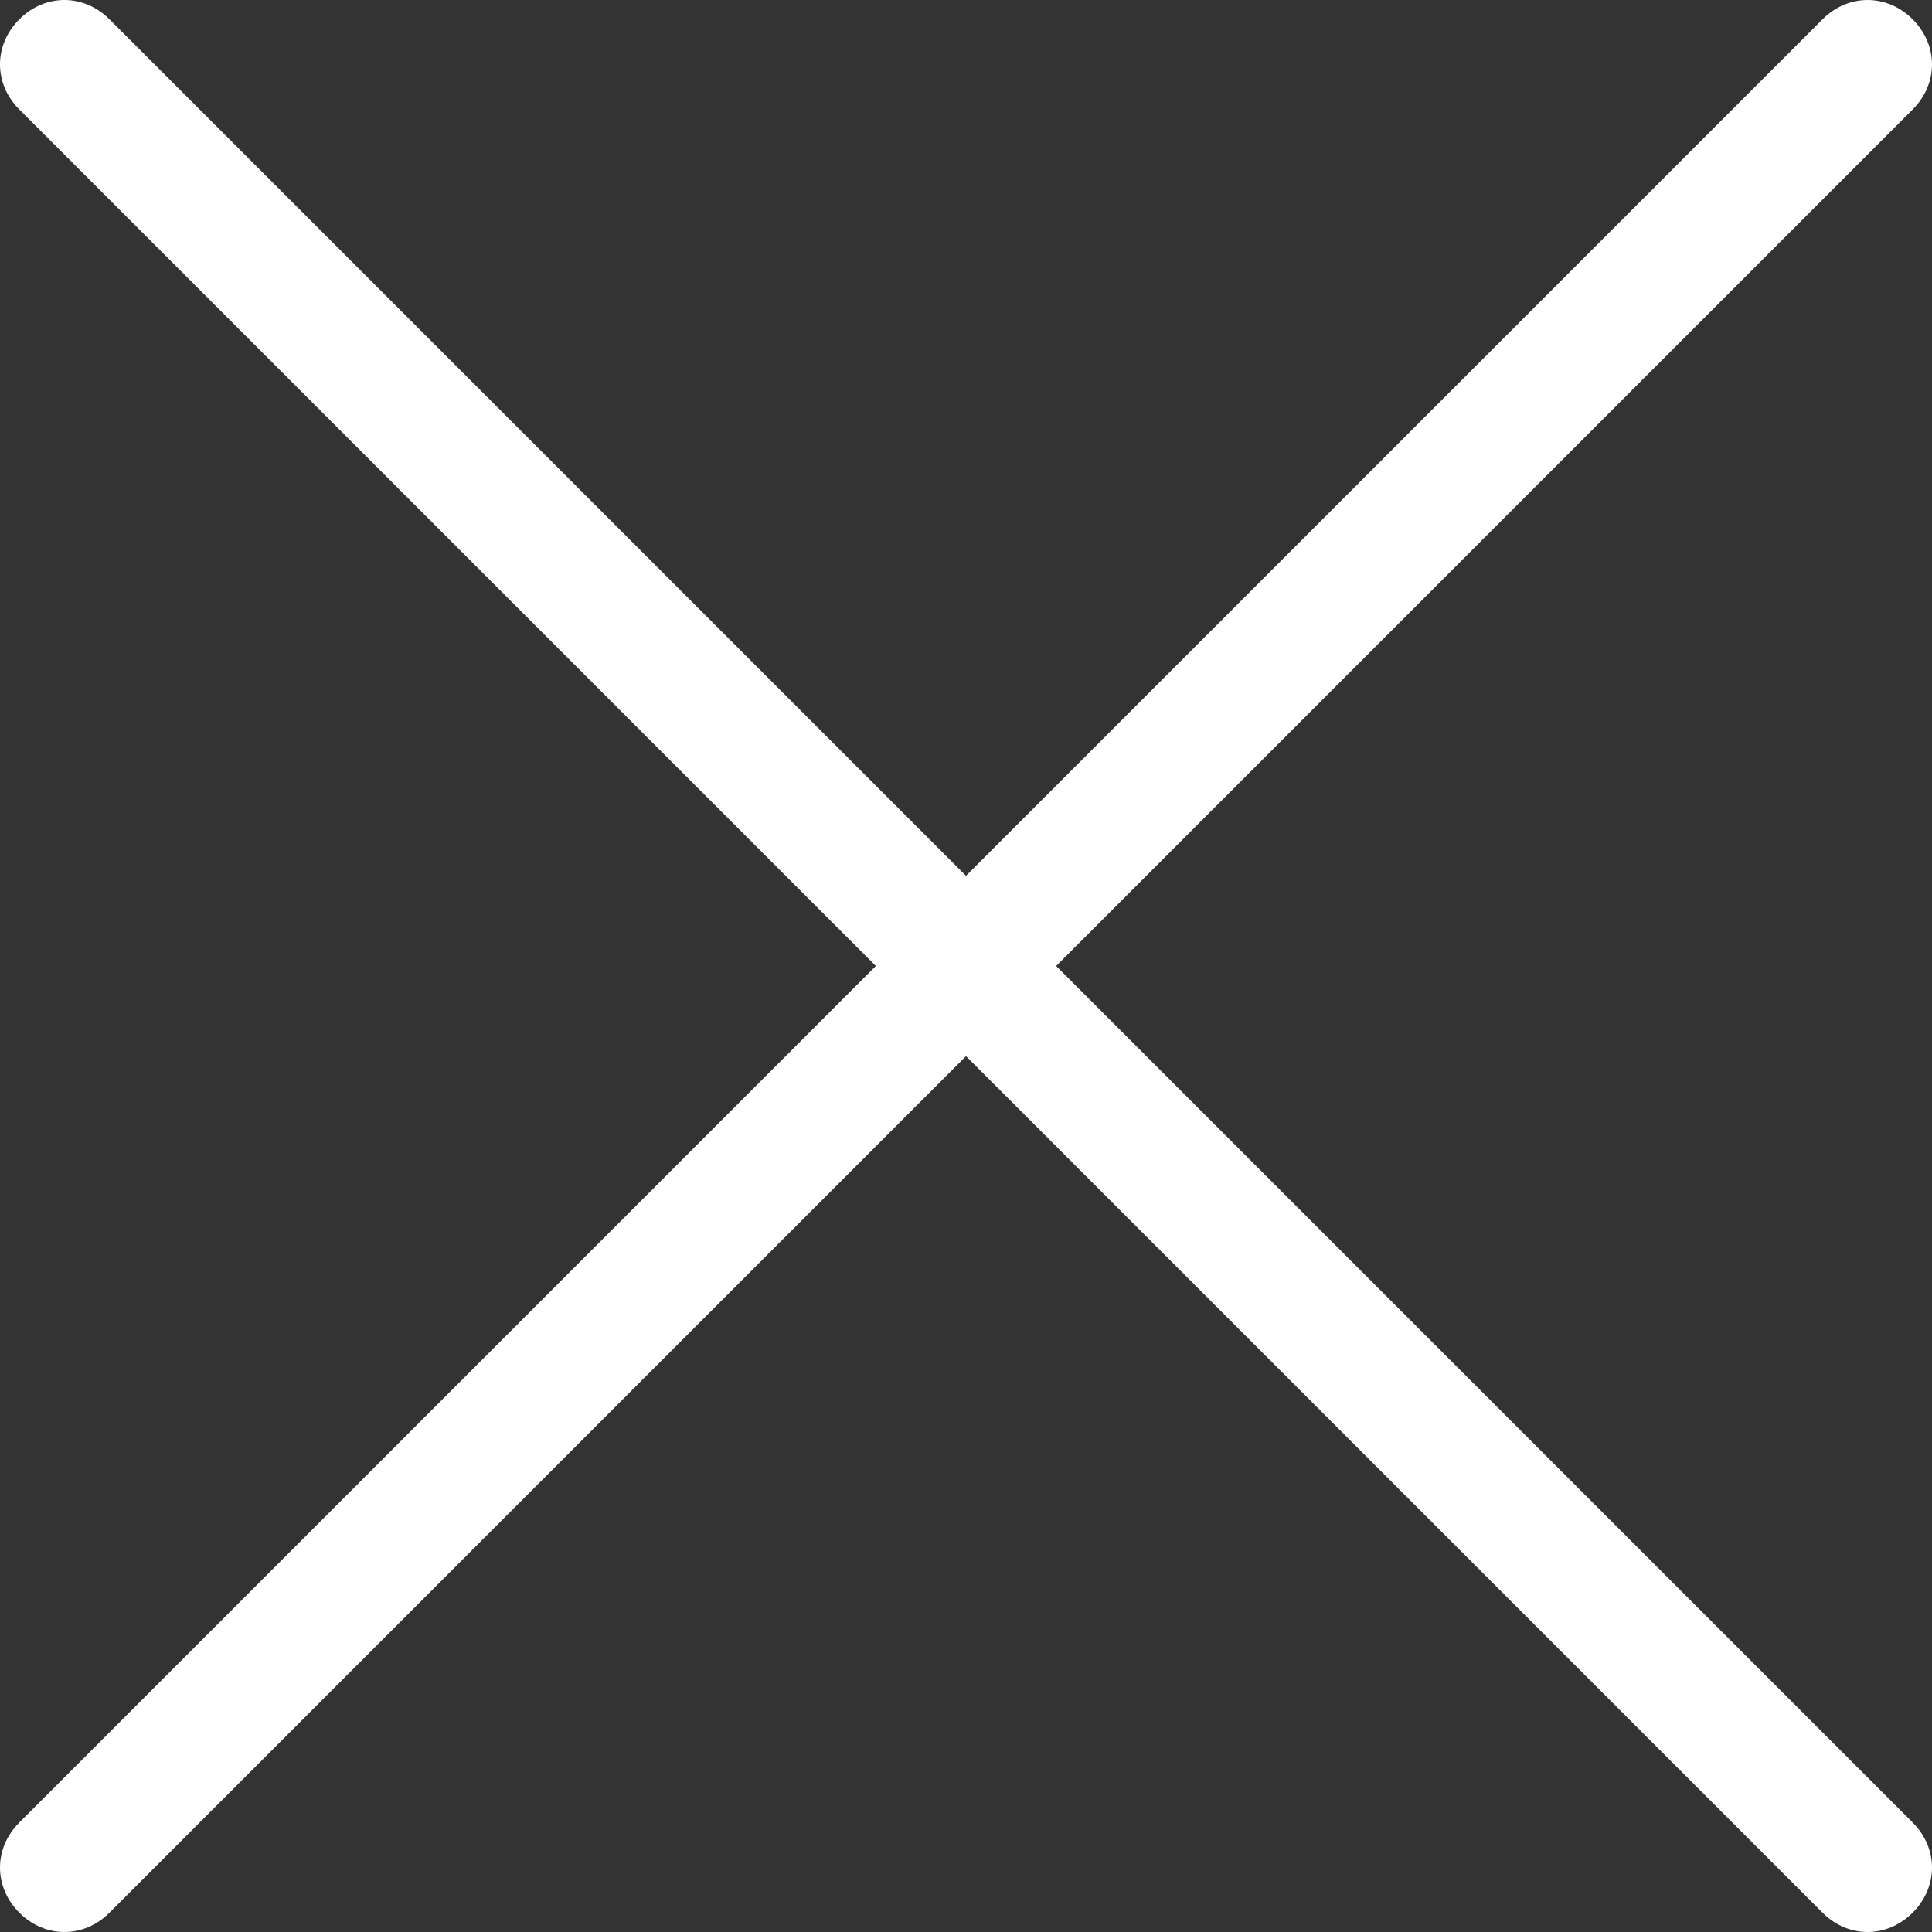 <svg version="1.2" baseProfile="tiny" id="Capa_1" xmlns="http://www.w3.org/2000/svg" xmlns:xlink="http://www.w3.org/1999/xlink"
	 x="0px" y="0px" viewBox="0 0 30 30" overflow="visible" xml:space="preserve">
<rect x="0" y="0" width="30" height="30" fill="#333333" stroke="none"/>
<path fill="#FFFFFF" d="M15,16.4l13.3,13.3c0.4,0.4,1,0.4,1.4,0c0.4-0.4,0.4-1,0-1.4L16.4,15L29.7,1.7c0.4-0.4,0.4-1,0-1.4
	c-0.4-0.4-1-0.4-1.4,0L15,13.6L1.7,0.3c-0.4-0.4-1-0.4-1.4,0s-0.4,1,0,1.4L13.6,15L0.3,28.3c-0.4,0.4-0.4,1,0,1.4
	c0.4,0.4,1,0.4,1.4,0L15,16.4L15,16.4z"/>
</svg>
